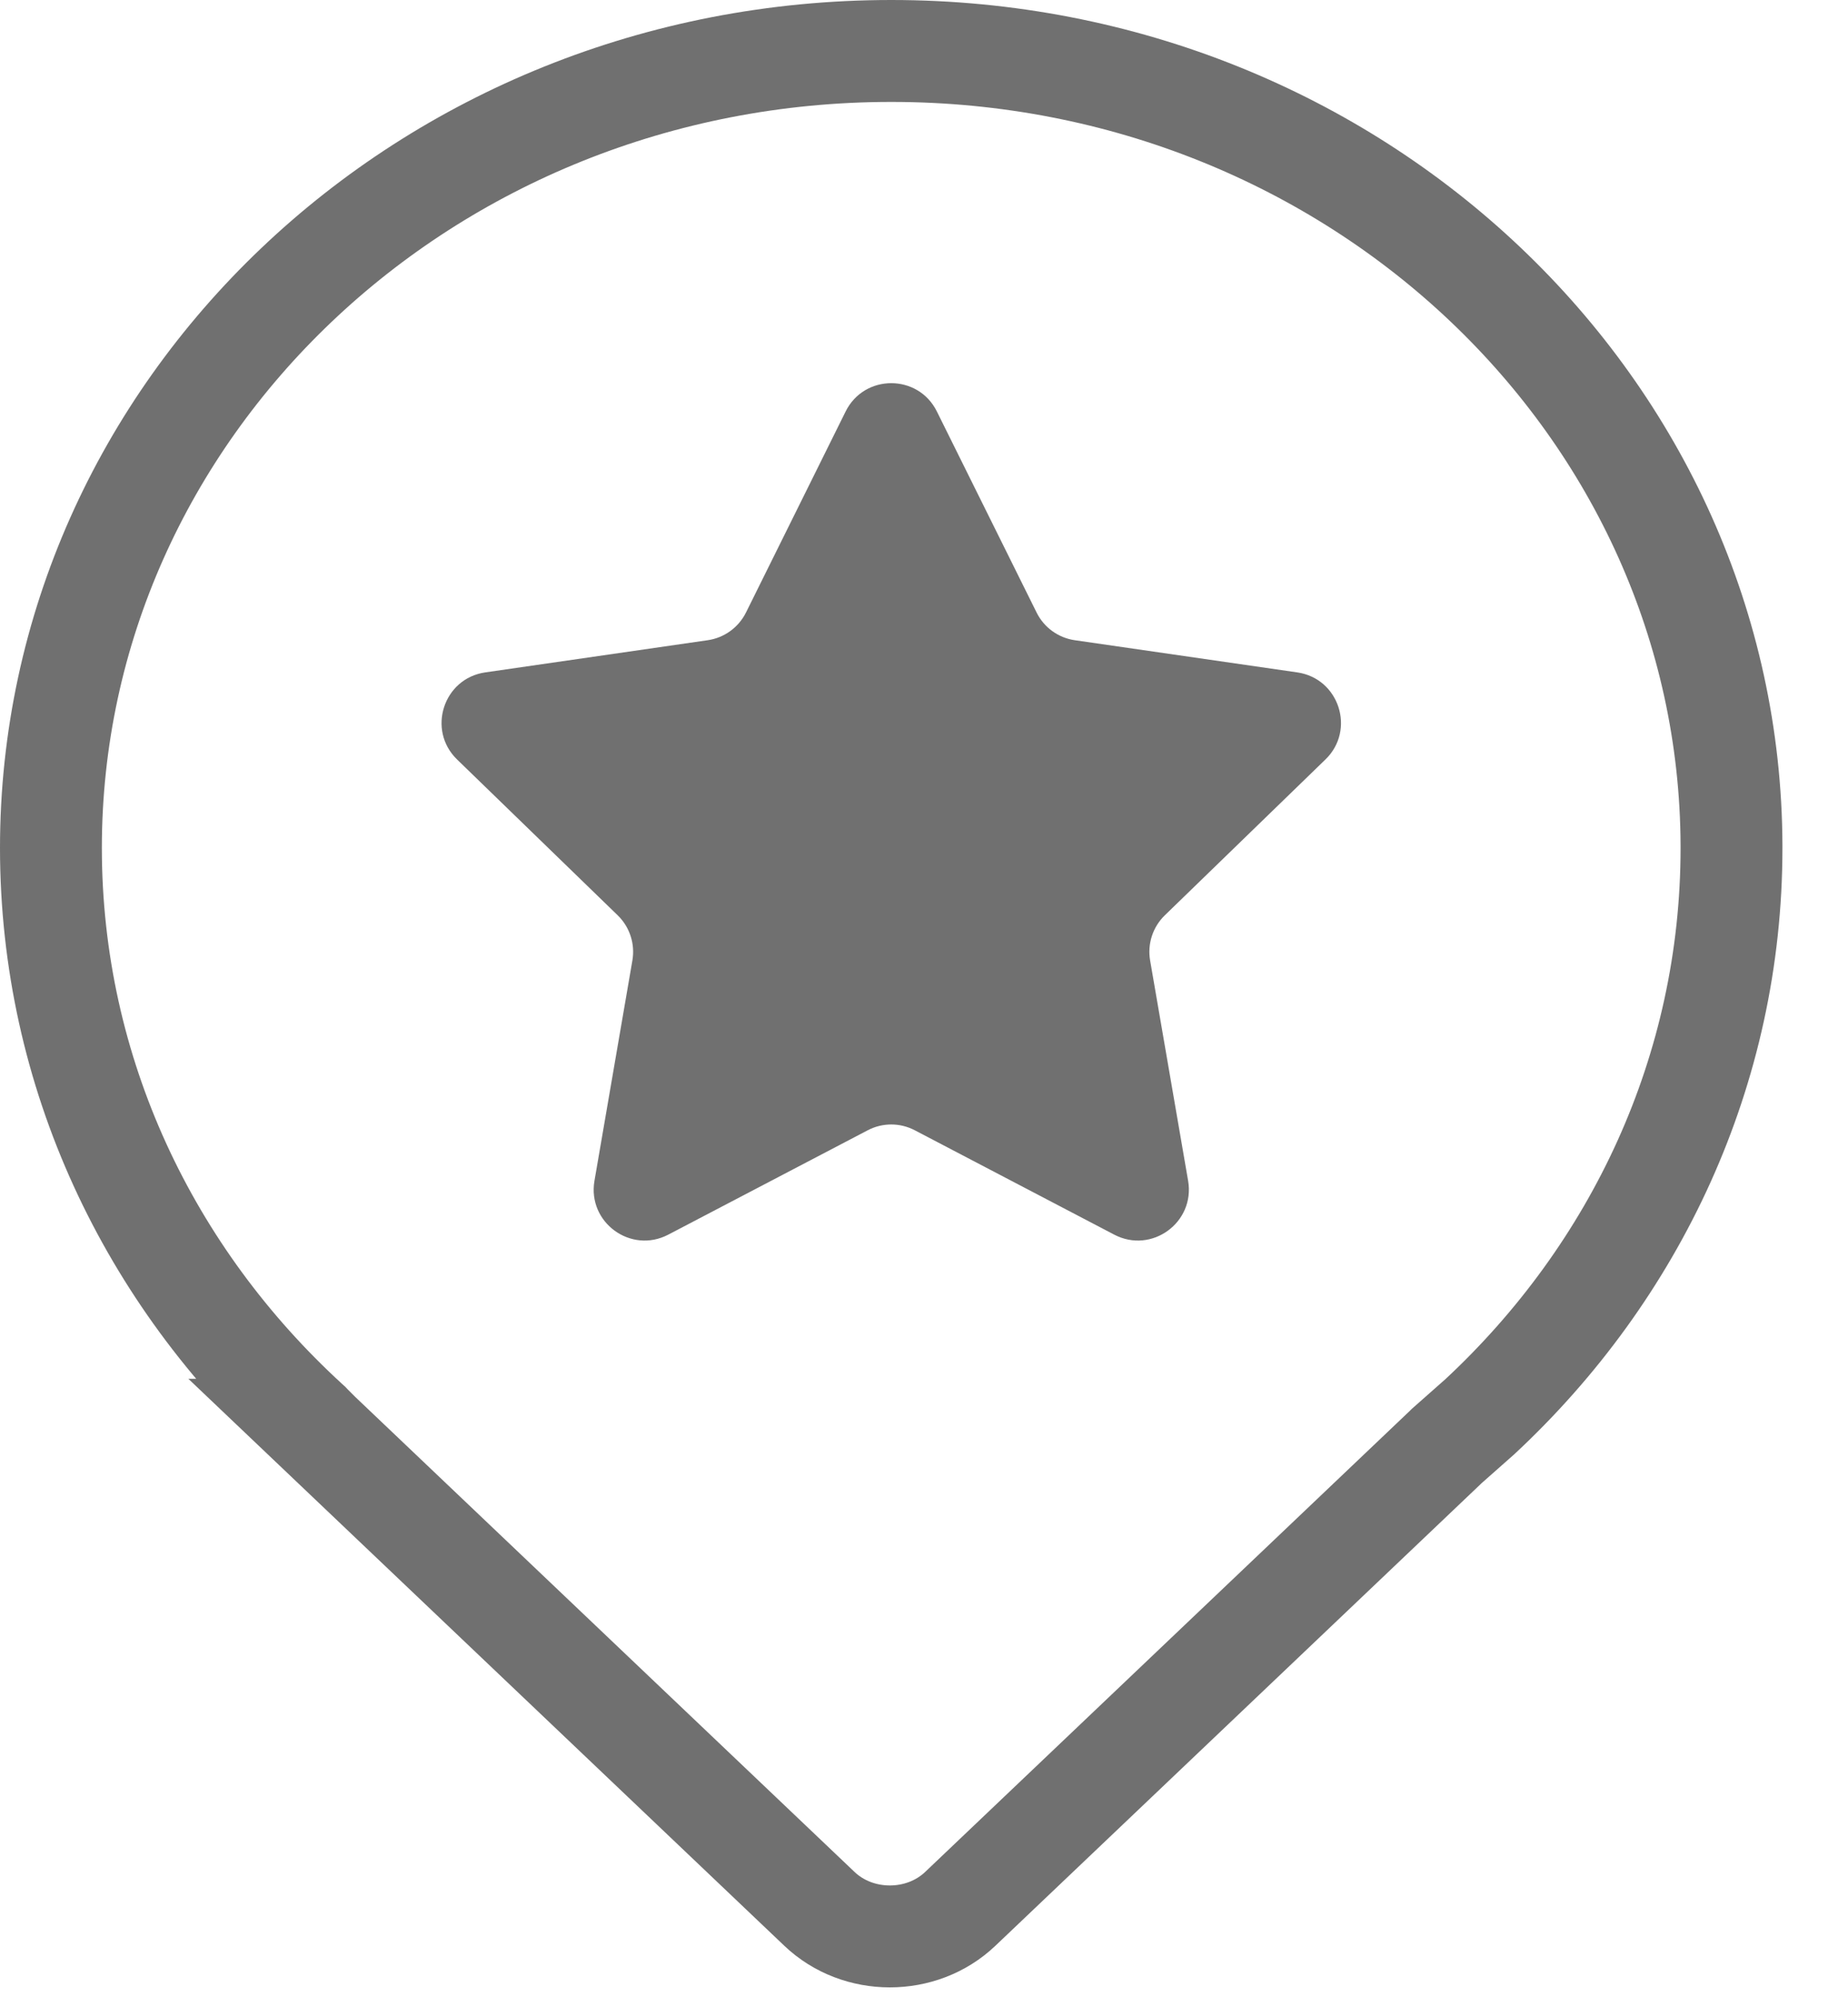 <?xml version="1.0" encoding="utf-8"?>
<svg xmlns="http://www.w3.org/2000/svg" fill="none" height="100%" overflow="visible" preserveAspectRatio="none" style="display: block;" viewBox="0 0 25 27" width="100%">
<g id="FEED">
<path d="M12.057 0.689C18.356 0.689 23.403 5.526 23.424 11.429V11.466C23.424 14.471 22.127 17.194 20.02 19.154L19.572 19.55L19.558 19.564L12.99 25.809C12.468 26.305 11.608 26.305 11.086 25.809L4.273 19.331H4.274C4.254 19.311 4.232 19.288 4.208 19.263L4.189 19.243L4.169 19.225C2.019 17.259 0.69 14.507 0.689 11.466C0.689 5.546 5.745 0.689 12.057 0.689Z" id="Vector" stroke="#707070" stroke-width="1.378"/>
<path d="M11.44 5.563C11.693 5.053 12.421 5.053 12.674 5.563L14.023 8.281C14.123 8.484 14.317 8.624 14.541 8.656L17.55 9.091C18.116 9.173 18.342 9.87 17.931 10.268L15.758 12.375C15.595 12.533 15.52 12.762 15.559 12.986L16.073 15.965C16.169 16.528 15.58 16.957 15.074 16.693L12.376 15.282C12.176 15.177 11.938 15.177 11.738 15.282L9.04 16.693C8.534 16.957 7.945 16.528 8.042 15.965L8.555 12.986C8.594 12.762 8.519 12.533 8.356 12.375L6.183 10.268C5.773 9.87 5.998 9.173 6.564 9.091L9.573 8.656C9.797 8.624 9.991 8.484 10.092 8.281L11.44 5.563Z" fill="#707070" id="Star 1"/>
</g>
</svg>